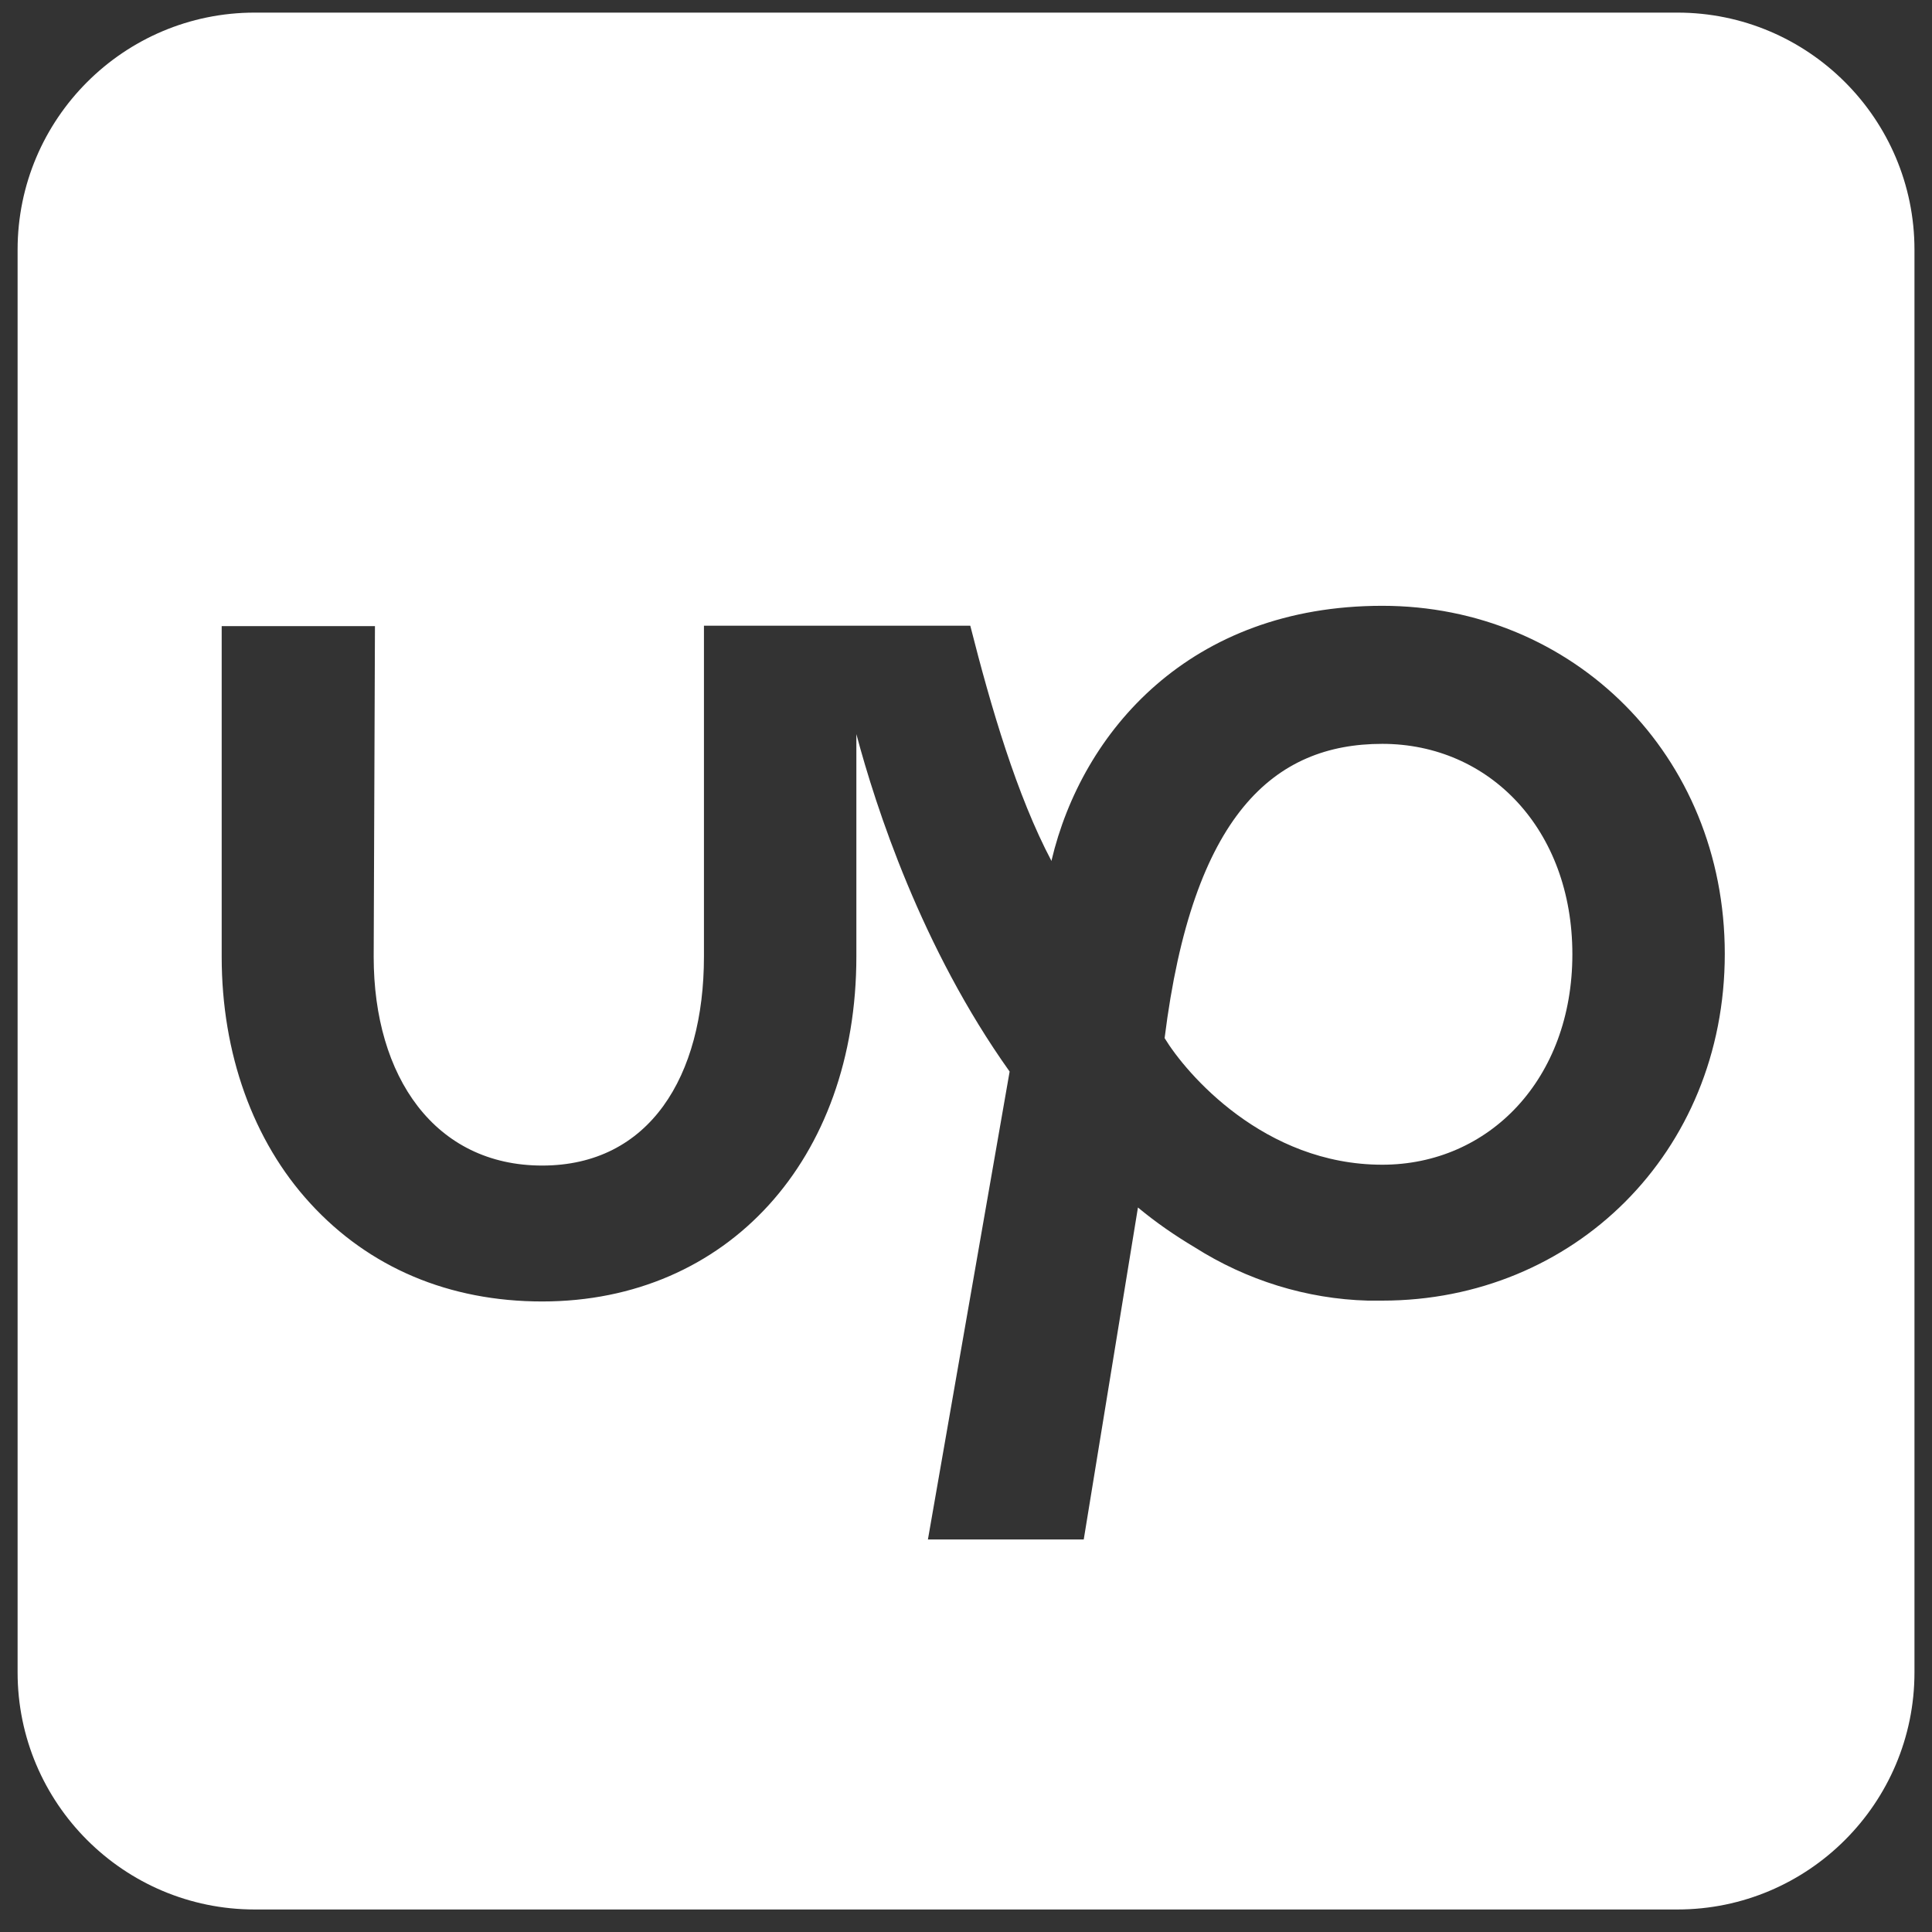 <svg width="55" height="55" viewBox="0 0 55 55" fill="none" xmlns="http://www.w3.org/2000/svg">
<rect x="0" y="0" width="55" height="55" fill="#333333" stroke="none"/>
<path d="M7.251 0.359H47.751C51.475 0.359 54.501 3.385 54.501 7.109V47.609C54.501 51.334 51.475 54.359 47.751 54.359H7.251C3.526 54.359 0.501 51.334 0.501 47.609V7.109C0.501 3.385 3.526 0.359 7.251 0.359ZM33.154 29.553C33.95 23.177 36.276 21.176 39.35 21.176C42.399 21.176 44.762 23.611 44.762 27.166C44.762 30.722 42.387 33.157 39.35 33.157C35.987 33.157 33.769 30.566 33.154 29.553ZM29.936 24.515C28.947 22.646 28.212 20.139 27.622 17.813H20.04V27.227C20.04 30.65 18.485 33.181 15.435 33.181C12.386 33.181 10.638 30.662 10.638 27.239L10.674 17.825H6.311V27.239C6.311 29.987 7.203 32.482 8.83 34.254C10.505 36.086 12.784 37.05 15.435 37.05C20.703 37.05 24.379 33.013 24.379 27.227V20.899C24.934 22.984 26.235 26.986 28.742 30.505L26.416 43.825H30.852L32.395 34.375C32.901 34.796 33.443 35.17 34.01 35.508C35.492 36.448 37.192 36.978 38.94 37.026H39.35C44.786 37.026 49.101 32.82 49.101 27.154C49.101 21.489 44.774 17.246 39.35 17.246C33.877 17.246 30.804 20.826 29.936 24.491V24.515Z" fill="white"/>
</svg>

